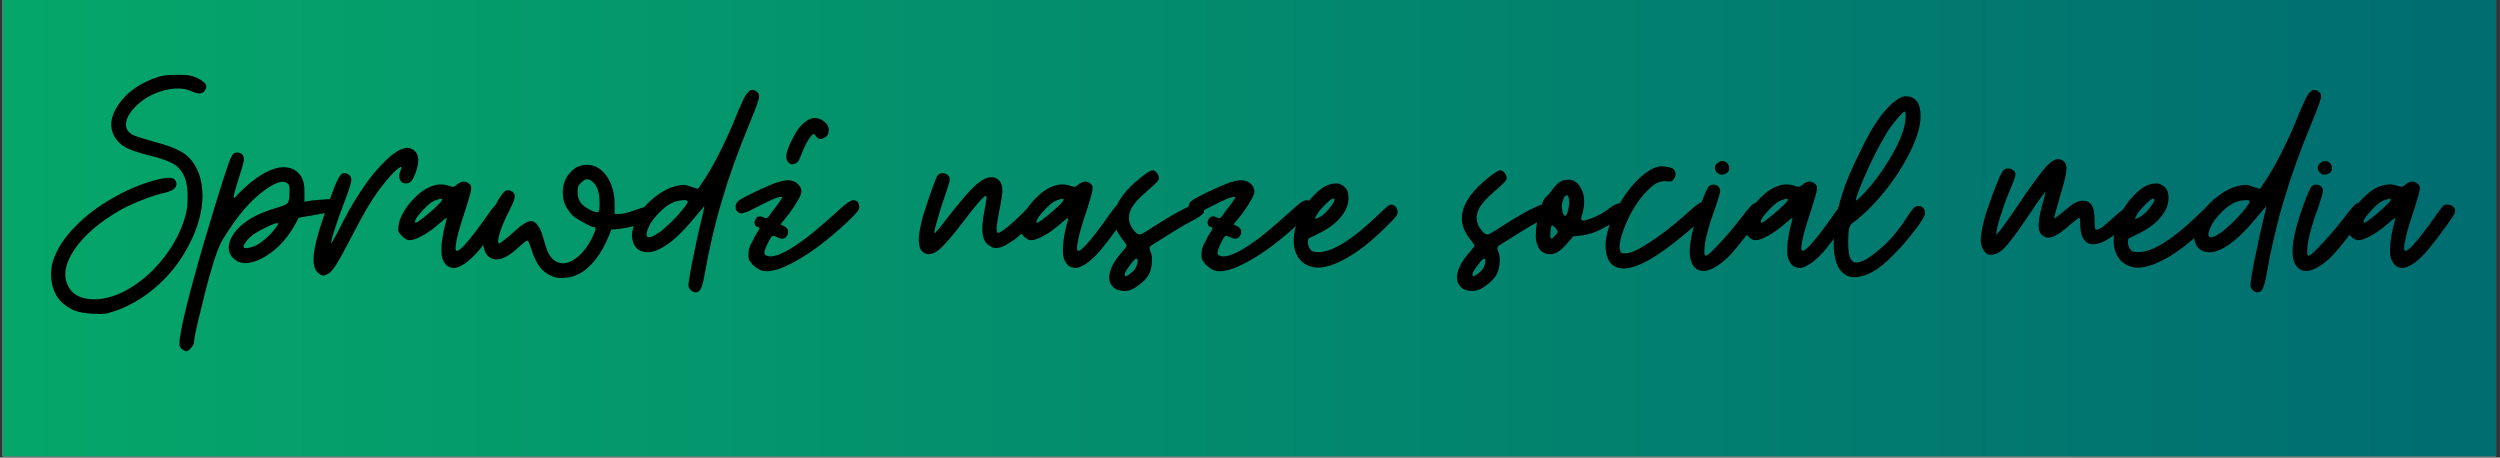 <svg xmlns="http://www.w3.org/2000/svg" xmlns:xlink="http://www.w3.org/1999/xlink" width="1366" viewBox="0 0 1024.5 187.5" height="250" preserveAspectRatio="xMidYMid meet"><rect x="0" y="0" width="1024.5" height="187.5" fill="#333333" stroke="none"/><defs><g></g><clipPath id="7fb7a4111d"><path d="M 1.113 0 L 1022.887 0 L 1022.887 187 L 1.113 187 Z M 1.113 0 " clip-rule="nonzero"></path></clipPath><linearGradient x1="0" gradientTransform="matrix(0.748, 0, 0, 0.748, 1.113, 0)" y1="125" x2="1366" gradientUnits="userSpaceOnUse" y2="125" id="09afb06f8a"><stop stop-opacity="1" stop-color="rgb(1.999%, 65.099%, 41.599%)" offset="0"></stop><stop stop-opacity="1" stop-color="rgb(1.984%, 64.922%, 41.62%)" offset="0.016"></stop><stop stop-opacity="1" stop-color="rgb(1.952%, 64.568%, 41.663%)" offset="0.031"></stop><stop stop-opacity="1" stop-color="rgb(1.921%, 64.212%, 41.704%)" offset="0.047"></stop><stop stop-opacity="1" stop-color="rgb(1.889%, 63.858%, 41.747%)" offset="0.062"></stop><stop stop-opacity="1" stop-color="rgb(1.859%, 63.503%, 41.789%)" offset="0.078"></stop><stop stop-opacity="1" stop-color="rgb(1.826%, 63.148%, 41.83%)" offset="0.094"></stop><stop stop-opacity="1" stop-color="rgb(1.796%, 62.793%, 41.873%)" offset="0.109"></stop><stop stop-opacity="1" stop-color="rgb(1.764%, 62.439%, 41.916%)" offset="0.125"></stop><stop stop-opacity="1" stop-color="rgb(1.733%, 62.083%, 41.957%)" offset="0.141"></stop><stop stop-opacity="1" stop-color="rgb(1.701%, 61.729%, 42%)" offset="0.156"></stop><stop stop-opacity="1" stop-color="rgb(1.671%, 61.375%, 42.043%)" offset="0.172"></stop><stop stop-opacity="1" stop-color="rgb(1.639%, 61.02%, 42.084%)" offset="0.188"></stop><stop stop-opacity="1" stop-color="rgb(1.608%, 60.666%, 42.126%)" offset="0.203"></stop><stop stop-opacity="1" stop-color="rgb(1.578%, 60.31%, 42.169%)" offset="0.219"></stop><stop stop-opacity="1" stop-color="rgb(1.546%, 59.956%, 42.21%)" offset="0.234"></stop><stop stop-opacity="1" stop-color="rgb(1.515%, 59.601%, 42.253%)" offset="0.25"></stop><stop stop-opacity="1" stop-color="rgb(1.483%, 59.247%, 42.294%)" offset="0.266"></stop><stop stop-opacity="1" stop-color="rgb(1.453%, 58.891%, 42.337%)" offset="0.281"></stop><stop stop-opacity="1" stop-color="rgb(1.421%, 58.537%, 42.38%)" offset="0.297"></stop><stop stop-opacity="1" stop-color="rgb(1.39%, 58.182%, 42.421%)" offset="0.312"></stop><stop stop-opacity="1" stop-color="rgb(1.358%, 57.828%, 42.464%)" offset="0.328"></stop><stop stop-opacity="1" stop-color="rgb(1.328%, 57.474%, 42.506%)" offset="0.344"></stop><stop stop-opacity="1" stop-color="rgb(1.295%, 57.118%, 42.548%)" offset="0.359"></stop><stop stop-opacity="1" stop-color="rgb(1.265%, 56.764%, 42.59%)" offset="0.375"></stop><stop stop-opacity="1" stop-color="rgb(1.233%, 56.409%, 42.633%)" offset="0.391"></stop><stop stop-opacity="1" stop-color="rgb(1.202%, 56.055%, 42.674%)" offset="0.406"></stop><stop stop-opacity="1" stop-color="rgb(1.17%, 55.699%, 42.717%)" offset="0.422"></stop><stop stop-opacity="1" stop-color="rgb(1.14%, 55.345%, 42.76%)" offset="0.438"></stop><stop stop-opacity="1" stop-color="rgb(1.108%, 54.99%, 42.801%)" offset="0.453"></stop><stop stop-opacity="1" stop-color="rgb(1.077%, 54.636%, 42.844%)" offset="0.469"></stop><stop stop-opacity="1" stop-color="rgb(1.045%, 54.282%, 42.886%)" offset="0.484"></stop><stop stop-opacity="1" stop-color="rgb(1.015%, 53.926%, 42.928%)" offset="0.5"></stop><stop stop-opacity="1" stop-color="rgb(0.983%, 53.572%, 42.97%)" offset="0.516"></stop><stop stop-opacity="1" stop-color="rgb(0.952%, 53.217%, 43.013%)" offset="0.531"></stop><stop stop-opacity="1" stop-color="rgb(0.92%, 52.863%, 43.054%)" offset="0.547"></stop><stop stop-opacity="1" stop-color="rgb(0.89%, 52.507%, 43.097%)" offset="0.562"></stop><stop stop-opacity="1" stop-color="rgb(0.858%, 52.153%, 43.138%)" offset="0.578"></stop><stop stop-opacity="1" stop-color="rgb(0.827%, 51.797%, 43.181%)" offset="0.594"></stop><stop stop-opacity="1" stop-color="rgb(0.797%, 51.443%, 43.224%)" offset="0.609"></stop><stop stop-opacity="1" stop-color="rgb(0.764%, 51.089%, 43.265%)" offset="0.625"></stop><stop stop-opacity="1" stop-color="rgb(0.734%, 50.734%, 43.307%)" offset="0.641"></stop><stop stop-opacity="1" stop-color="rgb(0.702%, 50.38%, 43.35%)" offset="0.656"></stop><stop stop-opacity="1" stop-color="rgb(0.671%, 50.024%, 43.391%)" offset="0.672"></stop><stop stop-opacity="1" stop-color="rgb(0.639%, 49.67%, 43.434%)" offset="0.688"></stop><stop stop-opacity="1" stop-color="rgb(0.609%, 49.315%, 43.477%)" offset="0.703"></stop><stop stop-opacity="1" stop-color="rgb(0.577%, 48.961%, 43.518%)" offset="0.719"></stop><stop stop-opacity="1" stop-color="rgb(0.546%, 48.605%, 43.561%)" offset="0.734"></stop><stop stop-opacity="1" stop-color="rgb(0.514%, 48.251%, 43.604%)" offset="0.75"></stop><stop stop-opacity="1" stop-color="rgb(0.484%, 47.896%, 43.645%)" offset="0.766"></stop><stop stop-opacity="1" stop-color="rgb(0.452%, 47.542%, 43.687%)" offset="0.781"></stop><stop stop-opacity="1" stop-color="rgb(0.421%, 47.188%, 43.73%)" offset="0.797"></stop><stop stop-opacity="1" stop-color="rgb(0.389%, 46.832%, 43.771%)" offset="0.812"></stop><stop stop-opacity="1" stop-color="rgb(0.359%, 46.478%, 43.814%)" offset="0.828"></stop><stop stop-opacity="1" stop-color="rgb(0.327%, 46.123%, 43.855%)" offset="0.844"></stop><stop stop-opacity="1" stop-color="rgb(0.296%, 45.769%, 43.898%)" offset="0.859"></stop><stop stop-opacity="1" stop-color="rgb(0.264%, 45.413%, 43.941%)" offset="0.875"></stop><stop stop-opacity="1" stop-color="rgb(0.233%, 45.059%, 43.982%)" offset="0.891"></stop><stop stop-opacity="1" stop-color="rgb(0.201%, 44.704%, 44.025%)" offset="0.906"></stop><stop stop-opacity="1" stop-color="rgb(0.171%, 44.35%, 44.067%)" offset="0.922"></stop><stop stop-opacity="1" stop-color="rgb(0.139%, 43.996%, 44.109%)" offset="0.938"></stop><stop stop-opacity="1" stop-color="rgb(0.108%, 43.64%, 44.151%)" offset="0.953"></stop><stop stop-opacity="1" stop-color="rgb(0.076%, 43.286%, 44.194%)" offset="0.969"></stop><stop stop-opacity="1" stop-color="rgb(0.046%, 42.931%, 44.235%)" offset="0.984"></stop><stop stop-opacity="1" stop-color="rgb(0.015%, 42.577%, 44.278%)" offset="1"></stop></linearGradient></defs><g clip-path="url(#7fb7a4111d)"><path fill="#ffffff" d="M 1.113 0 L 1022.887 0 L 1022.887 187 L 1.113 187 Z M 1.113 0 " fill-opacity="1" fill-rule="nonzero"></path><path fill="url(#09afb06f8a)" d="M 1.113 0 L 1.113 187 L 1022.887 187 L 1022.887 0 Z M 1.113 0 " fill-rule="nonzero"></path></g><g fill="#000000" fill-opacity="1"><g transform="translate(23.267, 120.479)"><g><path d="M 50.922 -89.797 C 52.711 -89.797 53.984 -89.688 54.734 -89.469 C 55.555 -89.32 56.531 -88.984 57.656 -88.453 C 59.301 -87.629 60.391 -86.844 60.922 -86.094 C 61.141 -85.719 61.25 -85.344 61.25 -84.969 C 61.25 -84.445 61.062 -83.922 60.688 -83.391 C 60.238 -82.648 59.531 -82.238 58.562 -82.156 C 57.656 -82.156 56.457 -82.492 54.969 -83.172 C 52.113 -84.441 48.551 -84.555 44.281 -83.516 C 39.938 -82.391 36.227 -80.441 33.156 -77.672 C 30.383 -75.117 28.812 -72.68 28.438 -70.359 C 28.062 -68.035 29.035 -66.273 31.359 -65.078 C 31.879 -64.848 32.969 -64.473 34.625 -63.953 C 36.27 -63.43 38.031 -62.906 39.906 -62.375 C 44.625 -61.176 48.18 -59.906 50.578 -58.562 C 53.047 -57.207 54.992 -55.367 56.422 -53.047 C 57.922 -50.648 58.895 -47.953 59.344 -44.953 C 59.863 -41.879 59.863 -38.695 59.344 -35.406 C 58.445 -29.258 56.051 -22.961 52.156 -16.516 C 48.332 -10.148 43.348 -4.68 37.203 -0.109 C 35.109 1.461 32.75 2.922 30.125 4.266 C 27.426 5.691 25.102 6.664 23.156 7.188 C 22.551 7.344 21.801 7.57 20.906 7.875 C 20.008 8.094 19 8.203 17.875 8.203 L 17.641 8.203 C 17.047 8.129 16.113 8.094 14.844 8.094 C 11.914 7.945 9.551 7.57 7.75 6.969 C 5.883 6.289 4.086 5.203 2.359 3.703 C 0.266 1.836 -1.156 -0.707 -1.906 -3.938 C -2.207 -5.352 -2.359 -6.738 -2.359 -8.094 C -2.359 -10.039 -2.062 -11.953 -1.469 -13.828 C -0.719 -16.148 0.441 -18.508 2.016 -20.906 C 3.598 -23.301 5.551 -25.66 7.875 -27.984 C 12.062 -32.254 17.156 -36.078 23.156 -39.453 C 29.145 -42.898 35.289 -45.41 41.594 -46.984 C 44.207 -47.578 46.004 -47.766 46.984 -47.547 C 48.035 -47.391 48.707 -46.754 49 -45.641 C 49.227 -44.66 48.895 -43.797 48 -43.047 C 47.02 -42.297 45.441 -41.695 43.266 -41.25 C 40.797 -40.645 37.875 -39.672 34.5 -38.328 C 31.133 -36.973 28.25 -35.625 25.844 -34.281 C 17.531 -29.488 11.352 -24.172 7.312 -18.328 C 3.332 -12.398 2.469 -7.336 4.719 -3.141 C 6.363 0.078 9.473 1.836 14.047 2.141 C 18.617 2.43 23.453 1.191 28.547 -1.578 C 34.172 -4.648 39.227 -9.031 43.719 -14.719 C 48.219 -20.488 51.254 -26.41 52.828 -32.484 C 53.348 -34.504 53.609 -36.938 53.609 -39.781 C 53.609 -42.633 53.348 -44.922 52.828 -46.641 C 51.93 -49.336 50.508 -51.398 48.562 -52.828 C 46.613 -54.172 43.203 -55.441 38.328 -56.641 C 33.535 -57.848 30.125 -59.008 28.094 -60.125 C 26.07 -61.25 24.535 -62.785 23.484 -64.734 C 21.461 -68.629 22.066 -72.941 25.297 -77.672 C 28.516 -82.316 33.234 -85.836 39.453 -88.234 C 41.254 -88.91 42.676 -89.32 43.719 -89.469 C 44.844 -89.688 46.641 -89.797 49.109 -89.797 Z M 50.922 -89.797 "></path></g></g></g><g fill="#000000" fill-opacity="1"><g transform="translate(87.779, 120.479)"><g><path d="M 11.469 -57.203 C 12.062 -56.609 12.285 -55.711 12.141 -54.516 C 11.91 -53.316 11.195 -50.879 10 -47.203 C 8.656 -43.004 7.984 -40.531 7.984 -39.781 C 7.91 -39.039 8.43 -39.344 9.547 -40.688 C 10.898 -42.188 12.848 -43.984 15.391 -46.078 C 18.016 -48.098 20.191 -49.484 21.922 -50.234 C 25.066 -51.734 27.836 -52.258 30.234 -51.812 C 32.703 -51.363 34.578 -50.016 35.859 -47.766 C 36.305 -46.867 36.602 -46.008 36.75 -45.188 C 36.906 -44.438 36.984 -43.273 36.984 -41.703 L 36.984 -37.766 L 38.672 -38.109 L 41.031 -38.438 L 44.172 -38.672 C 45.742 -38.816 47.02 -38.891 48 -38.891 C 49.039 -38.816 49.711 -38.594 50.016 -38.219 C 50.316 -37.77 50.469 -37.207 50.469 -36.531 L 50.469 -35.859 C 50.312 -34.953 49.898 -34.352 49.234 -34.062 C 48.555 -33.758 47.539 -33.492 46.188 -33.266 C 44.844 -33.047 43.16 -32.75 41.141 -32.375 C 39.711 -32.145 37.539 -31.77 34.625 -31.25 C 34.25 -30.57 33.688 -29.52 32.938 -28.094 C 31.738 -26 30.391 -24.051 28.891 -22.25 C 27.391 -20.457 25.816 -18.922 24.172 -17.641 C 21.098 -15.172 18.062 -13.598 15.062 -12.922 C 11.988 -12.242 9.551 -12.844 7.75 -14.719 C 5.801 -16.664 5.426 -19.141 6.625 -22.141 C 7.832 -25.141 10.305 -27.875 14.047 -30.344 C 15.617 -31.395 17.414 -32.332 19.438 -33.156 C 21.539 -34.051 23.906 -34.875 26.531 -35.625 C 28.551 -36.227 29.785 -36.828 30.234 -37.422 C 30.609 -38.023 30.832 -39.523 30.906 -41.922 C 30.906 -43.117 30.832 -43.941 30.688 -44.391 C 30.613 -44.766 30.312 -45.141 29.781 -45.516 C 27.988 -46.711 24.879 -45.664 20.453 -42.375 C 16.109 -39.156 12.023 -34.848 8.203 -29.453 C 6.109 -26.453 4.5 -24.016 3.375 -22.141 C 2.32 -20.191 1.348 -17.867 0.453 -15.172 C 0.004 -13.973 -0.406 -12.66 -0.781 -11.234 C -1.238 -9.816 -1.727 -8.172 -2.25 -6.297 C -2.77 -4.348 -3.297 -2.32 -3.828 -0.219 C -4.348 1.801 -4.832 3.785 -5.281 5.734 C -6.176 9.254 -6.926 12.363 -7.531 15.062 C -8.051 17.758 -8.312 19.406 -8.312 20 C -8.312 20.602 -8.723 21.316 -9.547 22.141 C -10.297 23.035 -10.938 23.484 -11.469 23.484 C -11.688 23.484 -11.945 23.375 -12.25 23.156 C -12.625 23 -12.961 22.812 -13.266 22.594 C -13.941 22.07 -14.281 21.285 -14.281 20.234 L -14.281 20.125 C -14.281 19.145 -14.016 17.27 -13.484 14.5 C -12.359 8.801 -10.598 1.645 -8.203 -6.969 C -5.879 -15.508 -2.922 -25.625 0.672 -37.312 C 3.223 -45.551 4.945 -50.91 5.844 -53.391 C 6.738 -55.859 7.488 -57.281 8.094 -57.656 C 8.238 -57.727 8.426 -57.805 8.656 -57.891 C 8.875 -57.961 9.098 -58 9.328 -58 C 9.703 -58 10.113 -57.922 10.562 -57.766 C 10.938 -57.691 11.238 -57.504 11.469 -57.203 Z M 15.062 -23.609 C 14.082 -22.773 13.297 -21.875 12.703 -20.906 C 12.023 -19.926 11.836 -19.328 12.141 -19.109 C 12.441 -18.734 13.078 -18.656 14.047 -18.875 C 14.941 -19.031 16.031 -19.406 17.312 -20 C 18.582 -20.676 20.004 -21.727 21.578 -23.156 C 23.148 -24.582 24.426 -26.004 25.406 -27.422 C 25.926 -28.172 26.223 -28.625 26.297 -28.781 C 26.297 -28.926 26.07 -29 25.625 -29 C 24.945 -29 23.258 -28.32 20.562 -26.969 C 17.863 -25.625 16.031 -24.504 15.062 -23.609 Z M 15.062 -23.609 "></path></g></g></g><g fill="#000000" fill-opacity="1"><g transform="translate(133.859, 120.479)"><g><path d="M -3.375 -8.547 C -4.719 -9.586 -5.391 -11.5 -5.391 -14.281 C -5.391 -15.477 -5.242 -16.863 -4.953 -18.438 C -4.047 -23.531 -1.535 -31.473 2.578 -42.266 C 3.859 -45.629 4.875 -47.766 5.625 -48.672 C 6.375 -49.566 7.27 -49.789 8.312 -49.344 C 9.594 -48.738 10.191 -47.836 10.109 -46.641 C 10.035 -45.516 9.141 -42.672 7.422 -38.109 C 5.773 -33.836 4.391 -29.938 3.266 -26.406 C 2.141 -22.883 1.688 -21.051 1.906 -20.906 C 1.977 -20.832 2.281 -21.281 2.812 -22.25 C 3.332 -23.227 3.969 -24.391 4.719 -25.734 C 7.645 -31.734 10.566 -36.941 13.484 -41.359 C 16.336 -45.785 19.113 -49.422 21.812 -52.266 C 24.656 -55.336 27.125 -57.473 29.219 -58.672 C 30.645 -59.422 31.883 -59.832 32.938 -59.906 C 33.531 -59.906 34.094 -59.789 34.625 -59.562 C 36.195 -58.895 37.129 -57.734 37.422 -56.078 C 37.504 -55.711 37.547 -55.301 37.547 -54.844 C 37.547 -53.426 37.207 -51.781 36.531 -49.906 C 35.852 -48.102 35.254 -46.906 34.734 -46.312 C 34.129 -45.633 33.414 -45.297 32.594 -45.297 C 31.32 -45.297 30.461 -45.82 30.016 -46.875 C 29.555 -47.844 29.629 -49.039 30.234 -50.469 C 31.055 -52.258 30.719 -52.555 29.219 -51.359 C 27.719 -50.234 25.734 -48.098 23.266 -44.953 C 21.316 -42.555 19.332 -39.711 17.312 -36.422 C 15.289 -33.047 12.969 -28.812 10.344 -23.719 C 7.719 -18.625 5.691 -14.914 4.266 -12.594 C 2.848 -10.27 1.648 -8.844 0.672 -8.312 C -0.148 -7.789 -0.82 -7.531 -1.344 -7.531 L -1.469 -7.531 C -1.988 -7.602 -2.625 -7.941 -3.375 -8.547 Z M -3.375 -8.547 "></path></g></g></g><g fill="#000000" fill-opacity="1"><g transform="translate(166.115, 120.479)"><g><path d="M 25.516 -45.641 C 26.641 -45.035 27.125 -44.172 26.969 -43.047 C 26.895 -41.992 26.188 -39.375 24.844 -35.188 C 23.562 -31.438 22.508 -28.062 21.688 -25.062 C 20.938 -21.988 20.562 -19.852 20.562 -18.656 C 20.562 -17.008 21.766 -17.457 24.172 -20 C 26.566 -22.551 30.008 -27.051 34.5 -33.5 C 35.625 -35.07 36.375 -36.004 36.75 -36.297 C 37.125 -36.598 37.766 -36.711 38.672 -36.641 C 39.566 -36.566 40.312 -36.191 40.906 -35.516 C 41.281 -35.066 41.469 -34.582 41.469 -34.062 C 41.469 -33.832 41.43 -33.602 41.359 -33.375 C 41.285 -33 40.613 -31.879 39.344 -30.016 C 38.062 -28.141 36.633 -26.191 35.062 -24.172 C 34.02 -22.742 33.008 -21.43 32.031 -20.234 C 31.062 -18.961 30.238 -17.953 29.562 -17.203 C 26.863 -14.203 24.461 -12.254 22.359 -11.359 C 21.461 -10.898 20.641 -10.672 19.891 -10.672 C 18.848 -10.672 17.875 -11.008 16.969 -11.688 C 16.664 -11.988 16.328 -12.398 15.953 -12.922 C 15.578 -13.523 15.316 -14.051 15.172 -14.5 C 14.797 -15.625 14.688 -17.457 14.844 -20 C 15.062 -22.477 15.473 -24.953 16.078 -27.422 C 16.367 -28.398 16.594 -29.266 16.75 -30.016 C 16.895 -30.766 16.969 -31.176 16.969 -31.25 C 16.895 -31.25 16.555 -31.023 15.953 -30.578 C 15.359 -30.117 14.688 -29.555 13.938 -28.891 C 11.383 -26.641 9.023 -24.953 6.859 -23.828 C 4.754 -22.629 2.992 -22.031 1.578 -22.031 C 1.203 -22.031 0.75 -22.18 0.219 -22.484 C -0.301 -22.773 -0.82 -23.188 -1.344 -23.719 C -2.164 -24.539 -2.656 -25.176 -2.812 -25.625 C -2.883 -25.852 -2.922 -26.156 -2.922 -26.531 C -2.922 -26.906 -2.883 -27.391 -2.812 -27.984 C -2.656 -29.629 -1.977 -31.469 -0.781 -33.5 C 0.344 -35.52 1.766 -37.391 3.484 -39.109 C 5.953 -41.66 8.391 -43.348 10.797 -44.172 C 13.117 -45.066 15.398 -45.141 17.641 -44.391 C 18.691 -44.016 19.367 -43.867 19.672 -43.953 C 19.973 -43.953 20.457 -44.25 21.125 -44.844 C 21.656 -45.289 22.145 -45.594 22.594 -45.75 C 23.039 -45.969 23.453 -46.078 23.828 -46.078 C 24.129 -46.078 24.43 -46.039 24.734 -45.969 C 24.953 -45.895 25.211 -45.785 25.516 -45.641 Z M 13.828 -38.891 C 12.703 -38.586 11.691 -38.176 10.797 -37.656 C 9.961 -37.051 8.945 -36.148 7.75 -34.953 C 6.477 -33.609 5.504 -32.484 4.828 -31.578 C 4.234 -30.68 3.938 -29.973 3.938 -29.453 C 3.938 -29.004 4.535 -29.191 5.734 -30.016 C 6.93 -30.836 8.727 -32.297 11.125 -34.391 C 13 -36.035 14.195 -37.234 14.719 -37.984 C 15.25 -38.734 15.176 -39.07 14.5 -39 L 14.156 -39 C 14.082 -39 13.973 -38.961 13.828 -38.891 Z M 13.828 -38.891 "></path></g></g></g><g fill="#000000" fill-opacity="1"><g transform="translate(202.192, 120.479)"><g><path d="M 49.672 -36.75 L 49.672 -32.812 L 51.812 -32.812 C 52.332 -32.812 53.234 -32.961 54.516 -33.266 C 55.711 -33.566 56.875 -33.941 58 -34.391 C 61.07 -35.441 63.055 -36.004 63.953 -36.078 C 64.93 -36.223 65.68 -35.883 66.203 -35.062 C 66.422 -34.688 66.57 -34.273 66.656 -33.828 C 66.727 -33.609 66.766 -33.422 66.766 -33.266 C 66.766 -33.047 66.727 -32.82 66.656 -32.594 C 66.426 -31.469 64.703 -30.305 61.484 -29.109 C 58.336 -27.91 54.961 -27.086 51.359 -26.641 C 50.691 -26.566 49.68 -26.488 48.328 -26.406 C 48.109 -25.738 47.734 -24.805 47.203 -23.609 C 45.785 -20.004 43.953 -16.781 41.703 -13.938 C 39.379 -11.094 37.055 -9.145 34.734 -8.094 C 33.16 -7.27 31.438 -6.781 29.562 -6.625 C 29.039 -6.551 28.516 -6.516 27.984 -6.516 C 26.859 -6.516 25.812 -6.664 24.844 -6.969 C 22.594 -7.719 20.719 -8.992 19.219 -10.797 C 17.789 -12.586 16.555 -15.133 15.516 -18.438 C 14.766 -20.758 14.238 -21.922 13.938 -21.922 C 13.562 -21.922 12.176 -20.832 9.781 -18.656 C 8.051 -17.082 6.516 -15.957 5.172 -15.281 C 3.742 -14.531 2.43 -14.156 1.234 -14.156 C 0.035 -14.156 -1.008 -14.531 -1.906 -15.281 C -2.812 -16.031 -3.453 -17.117 -3.828 -18.547 C -4.047 -19.223 -4.156 -20.008 -4.156 -20.906 C -4.156 -22.477 -3.816 -24.391 -3.141 -26.641 C -2.172 -30.086 -0.523 -33.945 1.797 -38.219 C 2.922 -40.164 3.859 -41.438 4.609 -42.031 C 5.359 -42.633 6.219 -42.711 7.188 -42.266 C 8.312 -41.734 8.836 -40.945 8.766 -39.906 C 8.691 -38.926 8.055 -37.238 6.859 -34.844 C 4.984 -31.25 3.598 -28.066 2.703 -25.297 C 1.797 -22.441 1.68 -20.906 2.359 -20.688 C 2.504 -20.688 3.066 -21.062 4.047 -21.812 C 5.016 -22.551 6.102 -23.445 7.312 -24.5 C 9.332 -26.375 11.016 -27.758 12.359 -28.656 C 13.641 -29.477 14.691 -29.891 15.516 -29.891 C 16.41 -29.891 17.27 -29.332 18.094 -28.219 C 18.988 -27.094 19.703 -25.555 20.234 -23.609 C 21.129 -20.453 21.836 -18.273 22.359 -17.078 C 22.961 -15.879 23.676 -14.906 24.5 -14.156 C 26.75 -12.207 29.375 -12.062 32.375 -13.719 C 35.363 -15.363 37.984 -18.32 40.234 -22.594 C 41.141 -24.395 41.664 -25.664 41.812 -26.406 C 41.957 -27.082 41.734 -27.422 41.141 -27.422 C 40.461 -27.422 38.961 -28.098 36.641 -29.453 C 34.316 -30.723 32.781 -31.77 32.031 -32.594 C 30.758 -34.094 29.82 -35.555 29.219 -36.984 C 28.695 -38.328 28.438 -39.898 28.438 -41.703 C 28.438 -44.773 29.41 -47.43 31.359 -49.672 C 33.234 -51.848 35.555 -52.938 38.328 -52.938 C 41.547 -52.938 44.242 -51.398 46.422 -48.328 C 48.586 -45.18 49.672 -41.32 49.672 -36.75 Z M 35.969 -45.641 C 35.363 -45.035 34.953 -44.508 34.734 -44.062 C 34.578 -43.531 34.5 -42.781 34.5 -41.812 C 34.5 -40.164 34.875 -38.781 35.625 -37.656 C 36.375 -36.531 37.613 -35.52 39.344 -34.625 C 41.289 -33.645 42.488 -33.305 42.938 -33.609 C 43.383 -33.828 43.57 -35.141 43.5 -37.547 C 43.5 -39.641 43.234 -41.438 42.703 -42.938 C 42.109 -44.438 41.285 -45.562 40.234 -46.312 C 39.93 -46.531 39.633 -46.719 39.344 -46.875 C 38.969 -46.945 38.629 -46.984 38.328 -46.984 C 37.953 -46.984 37.578 -46.867 37.203 -46.641 C 36.828 -46.422 36.414 -46.086 35.969 -45.641 Z M 35.969 -45.641 "></path></g></g></g><g fill="#000000" fill-opacity="1"><g transform="translate(264.344, 120.479)"><g><path d="M 44.734 -83.516 C 45.109 -83.43 45.484 -83.207 45.859 -82.844 C 46.234 -82.539 46.492 -82.203 46.641 -81.828 C 46.711 -81.672 46.75 -81.406 46.75 -81.031 C 46.75 -80.508 46.602 -79.836 46.312 -79.016 C 45.938 -77.66 44.773 -74.625 42.828 -69.906 C 38.098 -58.52 34.312 -47.957 31.469 -38.219 C 28.551 -28.477 26.156 -18.176 24.281 -7.312 C 23.832 -4.832 23.344 -3.109 22.812 -2.141 C 22.363 -1.16 21.656 -0.672 20.688 -0.672 C 20.383 -0.672 20.047 -0.75 19.672 -0.906 C 19.297 -1.125 18.957 -1.383 18.656 -1.688 C 18.438 -1.906 18.211 -2.203 17.984 -2.578 C 17.836 -2.953 17.766 -3.289 17.766 -3.594 C 17.766 -3.895 17.836 -4.531 17.984 -5.5 C 18.129 -6.477 18.316 -7.641 18.547 -8.984 C 18.992 -11.535 19.594 -14.535 20.344 -17.984 C 21.02 -21.359 21.691 -24.469 22.359 -27.312 C 22.961 -29.707 23.453 -31.77 23.828 -33.5 C 24.203 -35.145 24.352 -35.969 24.281 -35.969 L 22.922 -34.391 C 22.023 -33.336 20.977 -32.102 19.781 -30.688 C 15.508 -25.508 11.578 -21.801 7.984 -19.562 C 4.461 -17.312 1.426 -16.598 -1.125 -17.422 C -3.445 -18.172 -4.797 -19.859 -5.172 -22.484 C -5.316 -23.004 -5.391 -23.523 -5.391 -24.047 C -5.316 -26.223 -4.609 -28.586 -3.266 -31.141 C -1.691 -34.285 0.707 -37.129 3.938 -39.672 C 7.156 -42.223 10.301 -43.797 13.375 -44.391 C 14.5 -44.617 15.398 -44.734 16.078 -44.734 C 16.742 -44.66 17.676 -44.398 18.875 -43.953 C 19.477 -43.797 20.414 -43.492 21.688 -43.047 L 23.047 -45.078 C 25.516 -48.598 28.023 -52.906 30.578 -58 C 33.191 -63.164 35.516 -68.332 37.547 -73.5 C 38.211 -75.156 38.922 -76.77 39.672 -78.344 C 40.348 -79.914 40.875 -80.961 41.25 -81.484 C 41.77 -82.234 42.254 -82.797 42.703 -83.172 C 43.004 -83.473 43.457 -83.625 44.062 -83.625 C 44.281 -83.625 44.504 -83.586 44.734 -83.516 Z M 10.797 -37.203 C 9.141 -36.379 7.453 -35.066 5.734 -33.266 C 3.93 -31.473 2.617 -29.75 1.797 -28.094 C 0.598 -25.625 0.301 -24.086 0.906 -23.484 C 1.5 -22.891 2.922 -23.344 5.172 -24.844 C 5.992 -25.289 6.969 -26.039 8.094 -27.094 C 9.219 -28.062 10.344 -29.109 11.469 -30.234 C 13.188 -31.953 14.645 -33.602 15.844 -35.188 C 17.125 -36.758 17.648 -37.691 17.422 -37.984 C 17.348 -38.211 17.16 -38.363 16.859 -38.438 C 16.555 -38.508 16.18 -38.508 15.734 -38.438 C 15.055 -38.438 14.234 -38.328 13.266 -38.109 C 12.359 -37.879 11.535 -37.578 10.797 -37.203 Z M 10.797 -37.203 "></path></g></g></g><g fill="#000000" fill-opacity="1"><g transform="translate(303.456, 120.479)"><g><path d="M 8.438 -9.672 C 7.906 -9.891 7.301 -10.223 6.625 -10.672 C 6.031 -11.129 5.508 -11.539 5.062 -11.906 C 4.457 -12.656 3.969 -13.297 3.594 -13.828 C 3.289 -14.348 3.18 -15.359 3.266 -16.859 C 3.336 -17.984 3.598 -19.031 4.047 -20 C 4.492 -20.906 4.977 -21.844 5.5 -22.812 C 5.727 -23.414 6.145 -24.164 6.75 -25.062 C 7.344 -25.883 7.676 -26.445 7.75 -26.75 C 7.832 -27.051 7.645 -27.273 7.188 -27.422 C 6.664 -27.492 6.289 -27.719 6.062 -28.094 C 5.988 -28.25 5.879 -28.551 5.734 -29 C 5.66 -29.375 5.77 -29.859 6.062 -30.453 C 6.438 -31.203 6.852 -31.617 7.312 -31.703 C 7.688 -31.773 7.984 -31.812 8.203 -31.812 C 8.578 -31.812 9.023 -31.66 9.547 -31.359 C 10.148 -31.055 10.566 -30.984 10.797 -31.141 C 11.172 -31.285 11.617 -31.77 12.141 -32.594 C 12.66 -33.414 13.41 -34.426 14.391 -35.625 C 15.285 -36.75 15.992 -37.723 16.516 -38.547 C 17.047 -39.367 17.234 -39.781 17.078 -39.781 C 16.629 -39.938 15.582 -39.711 13.938 -39.109 C 12.363 -38.441 10.191 -37.395 7.422 -35.969 C 5.848 -35.145 4.422 -34.43 3.141 -33.828 C 1.797 -33.305 0.973 -33.047 0.672 -33.047 C -0.598 -33.047 -1.457 -33.609 -1.906 -34.734 C -1.977 -35.109 -2.016 -35.484 -2.016 -35.859 C -2.016 -36.609 -1.719 -37.281 -1.125 -37.875 C -0.676 -38.406 0.598 -39.191 2.703 -40.234 C 4.723 -41.285 6.816 -42.297 8.984 -43.266 C 10.484 -43.941 11.875 -44.547 13.156 -45.078 C 14.5 -45.598 15.508 -45.93 16.188 -46.078 C 17.613 -46.453 18.66 -46.641 19.328 -46.641 L 19.438 -46.641 C 20.113 -46.641 20.789 -46.531 21.469 -46.312 C 22.438 -46.008 23.258 -45.445 23.938 -44.625 C 24.613 -43.801 24.953 -42.938 24.953 -42.031 C 24.953 -41.207 24.504 -40.047 23.609 -38.547 C 22.773 -37.047 21.613 -35.25 20.125 -33.156 C 19.289 -32.102 18.051 -30.566 16.406 -28.547 C 16.781 -28.328 17.344 -28.031 18.094 -27.656 C 18.77 -27.281 19.219 -26.789 19.438 -26.188 C 19.594 -25.508 19.555 -24.91 19.328 -24.391 C 18.953 -23.566 18.469 -23.039 17.875 -22.812 C 17.27 -22.594 16.555 -22.629 15.734 -22.922 C 15.359 -23.078 14.875 -23.305 14.281 -23.609 C 13.676 -23.828 13.301 -23.898 13.156 -23.828 C 12.852 -23.68 12.551 -23.344 12.25 -22.812 C 11.945 -22.289 11.57 -21.582 11.125 -20.688 C 10.156 -18.738 9.707 -17.391 9.781 -16.641 C 9.926 -15.961 10.676 -15.547 12.031 -15.391 C 13 -15.391 14.16 -15.617 15.516 -16.078 C 16.859 -16.598 18.316 -17.305 19.891 -18.203 C 22.816 -19.93 26.039 -22.219 29.562 -25.062 C 33.008 -27.906 36.379 -30.828 39.672 -33.828 C 42.223 -36.223 44.023 -37.648 45.078 -38.109 C 46.117 -38.629 47.051 -38.551 47.875 -37.875 C 48.102 -37.727 48.289 -37.43 48.438 -36.984 C 48.594 -36.523 48.672 -36.109 48.672 -35.734 C 48.672 -35.066 48.367 -34.359 47.766 -33.609 C 47.242 -32.93 45.973 -31.617 43.953 -29.672 C 39.973 -25.922 35.738 -22.363 31.25 -19 C 26.676 -15.695 22.477 -13.188 18.656 -11.469 C 16.562 -10.488 14.648 -9.848 12.922 -9.547 C 12.172 -9.398 11.461 -9.328 10.797 -9.328 C 9.961 -9.328 9.176 -9.441 8.438 -9.672 Z M 20.797 -53.156 C 19.441 -53.758 18.766 -54.773 18.766 -56.203 L 18.766 -56.766 C 18.922 -58.484 19.938 -61.102 21.812 -64.625 C 23.383 -67.625 25.18 -69.758 27.203 -71.031 C 28.328 -71.781 29.453 -72.156 30.578 -72.156 C 31.398 -72.082 32.223 -71.859 33.047 -71.484 C 34.016 -70.961 34.727 -70.398 35.188 -69.797 C 35.707 -69.273 36.039 -68.523 36.188 -67.547 L 36.188 -67.219 C 36.188 -65.719 35.586 -64.664 34.391 -64.062 C 33.191 -63.312 32.18 -63.348 31.359 -64.172 C 31.129 -64.398 30.867 -64.703 30.578 -65.078 C 30.273 -65.453 30.008 -65.602 29.781 -65.531 C 29.258 -65.227 28.508 -64.289 27.531 -62.719 C 26.633 -61.219 25.812 -59.457 25.062 -57.438 C 24.539 -56.082 24.129 -55.145 23.828 -54.625 C 23.453 -54.102 23.039 -53.727 22.594 -53.5 C 22.219 -53.352 21.879 -53.238 21.578 -53.156 Z M 20.797 -53.156 "></path></g></g></g><g fill="#000000" fill-opacity="1"><g transform="translate(348.187, 120.479)"><g></g></g></g><g fill="#000000" fill-opacity="1"><g transform="translate(379.207, 120.479)"><g><path d="M -0.453 -16.75 C -1.648 -17.426 -2.359 -18.66 -2.578 -20.453 C -2.66 -20.984 -2.703 -21.547 -2.703 -22.141 C -2.703 -23.641 -2.473 -25.438 -2.016 -27.531 C -1.797 -28.656 -1.461 -30.082 -1.016 -31.812 C -0.484 -33.457 0.078 -35.219 0.672 -37.094 C 1.566 -39.789 2.469 -42.336 3.375 -44.734 C 4.195 -47.055 4.758 -48.367 5.062 -48.672 C 5.656 -49.266 6.328 -49.562 7.078 -49.562 C 7.453 -49.562 7.828 -49.488 8.203 -49.344 C 9.398 -48.895 10 -48.031 10 -46.75 C 10 -46.531 9.812 -45.785 9.438 -44.516 C 9.062 -43.234 8.613 -41.883 8.094 -40.469 C 6.895 -37.094 5.848 -33.754 4.953 -30.453 C 3.973 -27.234 3.555 -25.398 3.703 -24.953 C 3.785 -24.805 4.203 -25.18 4.953 -26.078 C 5.773 -26.973 6.707 -28.133 7.75 -29.562 C 12.551 -35.781 16.258 -40.238 18.875 -42.938 C 21.426 -45.562 23.641 -47.133 25.516 -47.656 C 27.234 -48.102 28.691 -47.844 29.891 -46.875 C 31.016 -45.895 31.578 -44.395 31.578 -42.375 C 31.578 -41.926 31.469 -40.914 31.25 -39.344 C 31.02 -37.77 30.719 -36.117 30.344 -34.391 C 29.664 -30.941 29.289 -28.508 29.219 -27.094 C 29.145 -25.738 29.332 -25.062 29.781 -25.062 C 30.457 -25.062 31.922 -26 34.172 -27.875 C 36.422 -29.82 38.477 -31.734 40.344 -33.609 C 40.801 -34.129 41.219 -34.539 41.594 -34.844 L 42.594 -35.859 C 44.02 -36.898 45.145 -36.711 45.969 -35.297 C 46.414 -34.617 46.641 -33.941 46.641 -33.266 C 46.641 -32.672 46.453 -32.109 46.078 -31.578 C 41.805 -26.785 38.438 -23.566 35.969 -21.922 C 33.488 -20.266 31.766 -19.328 30.797 -19.109 C 29.672 -18.879 28.848 -18.801 28.328 -18.875 C 27.879 -18.875 27.316 -19.102 26.641 -19.562 C 24.836 -20.531 23.785 -22.141 23.484 -24.391 C 23.109 -26.641 23.375 -30.008 24.281 -34.5 C 24.582 -36 24.805 -37.312 24.953 -38.438 C 25.098 -39.488 25.098 -40.086 24.953 -40.234 C 24.723 -40.461 23.75 -39.641 22.031 -37.766 C 20.301 -35.816 18.086 -33.047 15.391 -29.453 C 10.973 -23.609 7.641 -19.785 5.391 -17.984 C 3.973 -16.859 2.664 -16.297 1.469 -16.297 C 0.789 -16.297 0.148 -16.445 -0.453 -16.75 Z M -0.453 -16.75 "></path></g></g></g><g fill="#000000" fill-opacity="1"><g transform="translate(420.791, 120.479)"><g><path d="M 25.516 -45.641 C 26.641 -45.035 27.125 -44.172 26.969 -43.047 C 26.895 -41.992 26.188 -39.375 24.844 -35.188 C 23.562 -31.438 22.508 -28.062 21.688 -25.062 C 20.938 -21.988 20.562 -19.852 20.562 -18.656 C 20.562 -17.008 21.766 -17.457 24.172 -20 C 26.566 -22.551 30.008 -27.051 34.5 -33.5 C 35.625 -35.07 36.375 -36.004 36.75 -36.297 C 37.125 -36.598 37.766 -36.711 38.672 -36.641 C 39.566 -36.566 40.312 -36.191 40.906 -35.516 C 41.281 -35.066 41.469 -34.582 41.469 -34.062 C 41.469 -33.832 41.43 -33.602 41.359 -33.375 C 41.285 -33 40.613 -31.879 39.344 -30.016 C 38.062 -28.141 36.633 -26.191 35.062 -24.172 C 34.02 -22.742 33.008 -21.43 32.031 -20.234 C 31.062 -18.961 30.238 -17.953 29.562 -17.203 C 26.863 -14.203 24.461 -12.254 22.359 -11.359 C 21.461 -10.898 20.641 -10.672 19.891 -10.672 C 18.848 -10.672 17.875 -11.008 16.969 -11.688 C 16.664 -11.988 16.328 -12.398 15.953 -12.922 C 15.578 -13.523 15.316 -14.051 15.172 -14.5 C 14.797 -15.625 14.688 -17.457 14.844 -20 C 15.062 -22.477 15.473 -24.953 16.078 -27.422 C 16.367 -28.398 16.594 -29.266 16.75 -30.016 C 16.895 -30.766 16.969 -31.176 16.969 -31.25 C 16.895 -31.25 16.555 -31.023 15.953 -30.578 C 15.359 -30.117 14.688 -29.555 13.938 -28.891 C 11.383 -26.641 9.023 -24.953 6.859 -23.828 C 4.754 -22.629 2.992 -22.031 1.578 -22.031 C 1.203 -22.031 0.75 -22.18 0.219 -22.484 C -0.301 -22.773 -0.82 -23.188 -1.344 -23.719 C -2.164 -24.539 -2.656 -25.176 -2.812 -25.625 C -2.883 -25.852 -2.922 -26.156 -2.922 -26.531 C -2.922 -26.906 -2.883 -27.391 -2.812 -27.984 C -2.656 -29.629 -1.977 -31.469 -0.781 -33.5 C 0.344 -35.52 1.766 -37.391 3.484 -39.109 C 5.953 -41.66 8.391 -43.348 10.797 -44.172 C 13.117 -45.066 15.398 -45.141 17.641 -44.391 C 18.691 -44.016 19.367 -43.867 19.672 -43.953 C 19.973 -43.953 20.457 -44.25 21.125 -44.844 C 21.656 -45.289 22.145 -45.594 22.594 -45.75 C 23.039 -45.969 23.453 -46.078 23.828 -46.078 C 24.129 -46.078 24.43 -46.039 24.734 -45.969 C 24.953 -45.895 25.211 -45.785 25.516 -45.641 Z M 13.828 -38.891 C 12.703 -38.586 11.691 -38.176 10.797 -37.656 C 9.961 -37.051 8.945 -36.148 7.75 -34.953 C 6.477 -33.609 5.504 -32.484 4.828 -31.578 C 4.234 -30.68 3.938 -29.973 3.938 -29.453 C 3.938 -29.004 4.535 -29.191 5.734 -30.016 C 6.93 -30.836 8.727 -32.297 11.125 -34.391 C 13 -36.035 14.195 -37.234 14.719 -37.984 C 15.25 -38.734 15.176 -39.07 14.5 -39 L 14.156 -39 C 14.082 -39 13.973 -38.961 13.828 -38.891 Z M 13.828 -38.891 "></path></g></g></g><g fill="#000000" fill-opacity="1"><g transform="translate(456.868, 120.479)"><g><path d="M 17.641 -49 C 18.172 -48.102 18.211 -47.281 17.766 -46.531 C 17.234 -45.781 15.656 -44.281 13.031 -42.031 C 9.594 -39.113 7.383 -36.531 6.406 -34.281 C 5.438 -31.957 5.551 -29.707 6.75 -27.531 C 7.125 -26.938 7.535 -26.375 7.984 -25.844 C 8.43 -25.25 8.805 -24.879 9.109 -24.734 C 9.773 -24.359 10.375 -24.316 10.906 -24.609 C 11.5 -24.836 13.895 -26.301 18.094 -29 C 21.988 -31.469 25.363 -33.414 28.219 -34.844 C 31.062 -36.27 32.969 -36.941 33.938 -36.859 C 34.844 -36.711 35.555 -36.266 36.078 -35.516 C 36.379 -34.992 36.531 -34.508 36.531 -34.062 C 36.531 -33.758 36.453 -33.457 36.297 -33.156 C 36.148 -32.852 35.594 -32.367 34.625 -31.703 C 33.645 -31.023 32.52 -30.383 31.25 -29.781 C 29.375 -28.812 27.051 -27.461 24.281 -25.734 C 21.582 -24.086 18.473 -22.141 14.953 -19.891 C 14.504 -19.586 14.281 -19.25 14.281 -18.875 C 14.195 -18.508 14.383 -17.801 14.844 -16.75 C 15.289 -15.477 15.363 -13.863 15.062 -11.906 C 14.832 -9.957 14.305 -8.426 13.484 -7.312 C 12.734 -6.188 11.688 -5.098 10.344 -4.047 C 8.914 -2.922 7.641 -2.133 6.516 -1.688 C 5.691 -1.383 4.832 -1.234 3.938 -1.234 C 3.488 -1.234 3.035 -1.27 2.578 -1.344 C 1.16 -1.57 0.113 -2.023 -0.562 -2.703 C -1.758 -3.828 -2.359 -5.211 -2.359 -6.859 C -2.359 -7.453 -2.242 -8.125 -2.016 -8.875 C -1.422 -11.426 0.223 -14.203 2.922 -17.203 C 3.441 -17.797 3.891 -18.352 4.266 -18.875 C 4.641 -19.332 4.828 -19.598 4.828 -19.672 C 4.91 -19.742 4.766 -20.082 4.391 -20.688 C 4.016 -21.207 3.562 -21.805 3.031 -22.484 C 1.613 -24.359 0.676 -26.039 0.219 -27.531 C -0.301 -29.102 -0.445 -30.754 -0.219 -32.484 C 0.07 -34.953 1.156 -37.5 3.031 -40.125 C 4.906 -42.75 7.641 -45.445 11.234 -48.219 C 12.285 -49.039 13.188 -49.676 13.938 -50.125 C 14.539 -50.5 15.102 -50.688 15.625 -50.688 L 15.734 -50.688 C 16.109 -50.613 16.445 -50.426 16.75 -50.125 C 17.051 -49.906 17.348 -49.531 17.641 -49 Z M 4.047 -8.203 C 4.047 -7.754 4.082 -7.457 4.156 -7.312 C 4.227 -7.227 4.453 -7.266 4.828 -7.422 C 5.129 -7.492 5.469 -7.68 5.844 -7.984 C 6.289 -8.285 6.664 -8.582 6.969 -8.875 C 8.02 -9.695 8.734 -10.82 9.109 -12.25 C 9.555 -13.676 9.441 -14.426 8.766 -14.5 C 8.391 -14.5 7.531 -13.598 6.188 -11.797 C 4.832 -10.004 4.117 -8.805 4.047 -8.203 Z M 4.047 -8.203 "></path></g></g></g><g fill="#000000" fill-opacity="1"><g transform="translate(489.124, 120.479)"><g><path d="M 8.438 -9.672 C 7.906 -9.891 7.301 -10.223 6.625 -10.672 C 6.031 -11.129 5.508 -11.539 5.062 -11.906 C 4.457 -12.656 3.969 -13.297 3.594 -13.828 C 3.289 -14.348 3.18 -15.359 3.266 -16.859 C 3.336 -17.984 3.598 -19.031 4.047 -20 C 4.492 -20.906 4.977 -21.844 5.5 -22.812 C 5.727 -23.414 6.145 -24.164 6.75 -25.062 C 7.344 -25.883 7.676 -26.445 7.75 -26.75 C 7.832 -27.051 7.645 -27.273 7.188 -27.422 C 6.664 -27.492 6.289 -27.719 6.062 -28.094 C 5.988 -28.25 5.879 -28.551 5.734 -29 C 5.66 -29.375 5.77 -29.859 6.062 -30.453 C 6.438 -31.203 6.852 -31.617 7.312 -31.703 C 7.688 -31.773 7.984 -31.812 8.203 -31.812 C 8.578 -31.812 9.023 -31.66 9.547 -31.359 C 10.148 -31.055 10.566 -30.984 10.797 -31.141 C 11.172 -31.285 11.617 -31.77 12.141 -32.594 C 12.66 -33.414 13.41 -34.426 14.391 -35.625 C 15.285 -36.75 15.992 -37.723 16.516 -38.547 C 17.047 -39.367 17.234 -39.781 17.078 -39.781 C 16.629 -39.938 15.582 -39.711 13.938 -39.109 C 12.363 -38.441 10.191 -37.395 7.422 -35.969 C 5.848 -35.145 4.422 -34.43 3.141 -33.828 C 1.797 -33.305 0.973 -33.047 0.672 -33.047 C -0.598 -33.047 -1.457 -33.609 -1.906 -34.734 C -1.977 -35.109 -2.016 -35.484 -2.016 -35.859 C -2.016 -36.609 -1.719 -37.281 -1.125 -37.875 C -0.676 -38.406 0.598 -39.191 2.703 -40.234 C 4.723 -41.285 6.816 -42.297 8.984 -43.266 C 10.484 -43.941 11.875 -44.547 13.156 -45.078 C 14.5 -45.598 15.508 -45.93 16.188 -46.078 C 17.613 -46.453 18.66 -46.641 19.328 -46.641 L 19.438 -46.641 C 20.113 -46.641 20.789 -46.531 21.469 -46.312 C 22.438 -46.008 23.258 -45.445 23.938 -44.625 C 24.613 -43.801 24.953 -42.938 24.953 -42.031 C 24.953 -41.207 24.504 -40.047 23.609 -38.547 C 22.773 -37.047 21.613 -35.25 20.125 -33.156 C 19.289 -32.102 18.051 -30.566 16.406 -28.547 C 16.781 -28.328 17.344 -28.031 18.094 -27.656 C 18.77 -27.281 19.219 -26.789 19.438 -26.188 C 19.594 -25.508 19.555 -24.91 19.328 -24.391 C 18.953 -23.566 18.469 -23.039 17.875 -22.812 C 17.27 -22.594 16.555 -22.629 15.734 -22.922 C 15.359 -23.078 14.875 -23.305 14.281 -23.609 C 13.676 -23.828 13.301 -23.898 13.156 -23.828 C 12.852 -23.68 12.551 -23.344 12.25 -22.812 C 11.945 -22.289 11.57 -21.582 11.125 -20.688 C 10.156 -18.738 9.707 -17.391 9.781 -16.641 C 9.926 -15.961 10.676 -15.547 12.031 -15.391 C 13 -15.391 14.16 -15.617 15.516 -16.078 C 16.859 -16.598 18.316 -17.305 19.891 -18.203 C 22.816 -19.93 26.039 -22.219 29.562 -25.062 C 33.008 -27.906 36.379 -30.828 39.672 -33.828 C 42.223 -36.223 44.023 -37.648 45.078 -38.109 C 46.117 -38.629 47.051 -38.551 47.875 -37.875 C 48.102 -37.727 48.289 -37.43 48.438 -36.984 C 48.594 -36.523 48.672 -36.109 48.672 -35.734 C 48.672 -35.066 48.367 -34.359 47.766 -33.609 C 47.242 -32.93 45.973 -31.617 43.953 -29.672 C 39.973 -25.922 35.738 -22.363 31.25 -19 C 26.676 -15.695 22.477 -13.188 18.656 -11.469 C 16.562 -10.488 14.648 -9.848 12.922 -9.547 C 12.172 -9.398 11.461 -9.328 10.797 -9.328 C 9.961 -9.328 9.176 -9.441 8.438 -9.672 Z M 8.438 -9.672 "></path></g></g></g><g fill="#000000" fill-opacity="1"><g transform="translate(533.856, 120.479)"><g><path d="M 15.172 -45.078 C 16.367 -44.617 17.27 -43.941 17.875 -43.047 C 18.469 -42.148 18.766 -40.953 18.766 -39.453 C 18.766 -36.68 17.719 -34.055 15.625 -31.578 C 13.602 -29.035 10.68 -26.828 6.859 -24.953 C 5.879 -24.43 4.379 -23.68 2.359 -22.703 C 2.055 -21.734 2.02 -20.875 2.25 -20.125 C 2.469 -19.289 2.805 -18.613 3.266 -18.094 C 3.555 -17.645 4.039 -17.383 4.719 -17.312 C 5.32 -17.156 6.188 -17.117 7.312 -17.203 C 10.008 -17.422 13.266 -18.727 17.078 -21.125 C 20.898 -23.531 25.172 -26.977 29.891 -31.469 C 31.242 -32.82 32.484 -33.984 33.609 -34.953 C 34.734 -35.93 35.406 -36.457 35.625 -36.531 C 36.375 -36.75 37.125 -36.562 37.875 -35.969 C 38.551 -35.289 38.891 -34.504 38.891 -33.609 C 38.891 -32.93 38.586 -32.219 37.984 -31.469 C 37.391 -30.719 36.004 -29.297 33.828 -27.203 C 27.984 -21.359 22.363 -17.008 16.969 -14.156 C 12.77 -11.914 9.176 -10.797 6.188 -10.797 C 5.363 -10.797 4.535 -10.906 3.703 -11.125 C 0.859 -11.875 -1.195 -13.523 -2.469 -16.078 C -3.289 -17.723 -3.703 -19.594 -3.703 -21.688 C -3.703 -22.883 -3.594 -24.16 -3.375 -25.516 C -2.32 -30.609 -0.07 -35.141 3.375 -39.109 C 6.82 -43.16 10.117 -45.223 13.266 -45.297 L 14.281 -45.297 Z M 6.188 -33.156 C 5.438 -31.883 5.062 -31.133 5.062 -30.906 C 5.133 -30.688 5.656 -30.836 6.625 -31.359 C 8.281 -32.18 9.895 -33.68 11.469 -35.859 C 13.113 -38.023 13.41 -39.109 12.359 -39.109 C 11.984 -39.109 11.008 -38.359 9.438 -36.859 C 7.938 -35.367 6.852 -34.133 6.188 -33.156 Z M 6.188 -33.156 "></path></g></g></g><g fill="#000000" fill-opacity="1"><g transform="translate(568.36, 120.479)"><g></g></g></g><g fill="#000000" fill-opacity="1"><g transform="translate(599.379, 120.479)"><g><path d="M 17.641 -49 C 18.172 -48.102 18.211 -47.281 17.766 -46.531 C 17.234 -45.781 15.656 -44.281 13.031 -42.031 C 9.594 -39.113 7.383 -36.531 6.406 -34.281 C 5.438 -31.957 5.551 -29.707 6.75 -27.531 C 7.125 -26.938 7.535 -26.375 7.984 -25.844 C 8.43 -25.25 8.805 -24.879 9.109 -24.734 C 9.773 -24.359 10.375 -24.316 10.906 -24.609 C 11.5 -24.836 13.895 -26.301 18.094 -29 C 21.988 -31.469 25.363 -33.414 28.219 -34.844 C 31.062 -36.27 32.969 -36.941 33.938 -36.859 C 34.844 -36.711 35.555 -36.266 36.078 -35.516 C 36.379 -34.992 36.531 -34.508 36.531 -34.062 C 36.531 -33.758 36.453 -33.457 36.297 -33.156 C 36.148 -32.852 35.594 -32.367 34.625 -31.703 C 33.645 -31.023 32.52 -30.383 31.25 -29.781 C 29.375 -28.812 27.051 -27.461 24.281 -25.734 C 21.582 -24.086 18.473 -22.141 14.953 -19.891 C 14.504 -19.586 14.281 -19.25 14.281 -18.875 C 14.195 -18.508 14.383 -17.801 14.844 -16.75 C 15.289 -15.477 15.363 -13.863 15.062 -11.906 C 14.832 -9.957 14.305 -8.426 13.484 -7.312 C 12.734 -6.188 11.688 -5.098 10.344 -4.047 C 8.914 -2.922 7.641 -2.133 6.516 -1.688 C 5.691 -1.383 4.832 -1.234 3.938 -1.234 C 3.488 -1.234 3.035 -1.27 2.578 -1.344 C 1.16 -1.57 0.113 -2.023 -0.562 -2.703 C -1.758 -3.828 -2.359 -5.211 -2.359 -6.859 C -2.359 -7.453 -2.242 -8.125 -2.016 -8.875 C -1.422 -11.426 0.223 -14.203 2.922 -17.203 C 3.441 -17.797 3.891 -18.352 4.266 -18.875 C 4.641 -19.332 4.828 -19.598 4.828 -19.672 C 4.91 -19.742 4.766 -20.082 4.391 -20.688 C 4.016 -21.207 3.562 -21.805 3.031 -22.484 C 1.613 -24.359 0.676 -26.039 0.219 -27.531 C -0.301 -29.102 -0.445 -30.754 -0.219 -32.484 C 0.07 -34.953 1.156 -37.5 3.031 -40.125 C 4.906 -42.75 7.641 -45.445 11.234 -48.219 C 12.285 -49.039 13.188 -49.676 13.938 -50.125 C 14.539 -50.5 15.102 -50.688 15.625 -50.688 L 15.734 -50.688 C 16.109 -50.613 16.445 -50.426 16.75 -50.125 C 17.051 -49.906 17.348 -49.531 17.641 -49 Z M 4.047 -8.203 C 4.047 -7.754 4.082 -7.457 4.156 -7.312 C 4.227 -7.227 4.453 -7.266 4.828 -7.422 C 5.129 -7.492 5.469 -7.68 5.844 -7.984 C 6.289 -8.285 6.664 -8.582 6.969 -8.875 C 8.02 -9.695 8.734 -10.82 9.109 -12.25 C 9.555 -13.676 9.441 -14.426 8.766 -14.5 C 8.391 -14.5 7.531 -13.598 6.188 -11.797 C 4.832 -10.004 4.117 -8.805 4.047 -8.203 Z M 4.047 -8.203 "></path></g></g></g><g fill="#000000" fill-opacity="1"><g transform="translate(631.635, 120.479)"><g><path d="M 16.75 -32.594 C 16.445 -31.625 16.297 -30.988 16.297 -30.688 C 16.367 -30.383 16.555 -30.195 16.859 -30.125 C 17.461 -29.969 18.883 -30.344 21.125 -31.25 C 23.375 -32.145 25.398 -33.27 27.203 -34.625 C 28.992 -36.039 30.453 -36.863 31.578 -37.094 C 32.629 -37.395 33.414 -37.094 33.938 -36.188 C 34.238 -35.738 34.391 -35.363 34.391 -35.062 C 34.391 -34.688 34.281 -34.238 34.062 -33.719 C 33.832 -33.195 33.379 -32.633 32.703 -32.031 C 32.035 -31.352 31.211 -30.641 30.234 -29.891 C 28.43 -28.617 26.297 -27.383 23.828 -26.188 C 21.43 -25.062 19.18 -24.348 17.078 -24.047 C 16.18 -23.973 14.832 -23.828 13.031 -23.609 C 12.656 -23.078 12.02 -22.328 11.125 -21.359 C 9.332 -19.109 7.645 -17.609 6.062 -16.859 C 5.164 -16.484 4.305 -16.297 3.484 -16.297 C 2.734 -16.297 1.984 -16.445 1.234 -16.75 C -0.711 -17.645 -1.875 -19.664 -2.25 -22.812 L -2.25 -24.609 C -2.25 -27.461 -1.648 -30.836 -0.453 -34.734 C -0.078 -35.93 0.297 -37.016 0.672 -37.984 C 1.117 -38.891 1.492 -39.453 1.797 -39.672 C 2.023 -39.828 2.438 -40.238 3.031 -40.906 C 3.633 -41.582 4.195 -42.297 4.719 -43.047 C 5.32 -43.867 5.957 -44.582 6.625 -45.188 C 7.301 -45.781 7.863 -46.156 8.312 -46.312 C 8.613 -46.457 8.914 -46.566 9.219 -46.641 C 9.52 -46.711 9.816 -46.75 10.109 -46.75 C 10.41 -46.832 10.676 -46.875 10.906 -46.875 C 13.301 -46.875 15.133 -45.598 16.406 -43.047 C 17.832 -40.203 17.945 -36.719 16.75 -32.594 Z M 8.438 -35.062 C 8.727 -33.113 9.141 -32.102 9.672 -32.031 C 10.191 -31.957 10.641 -32.82 11.016 -34.625 C 11.391 -36.113 11.504 -37.461 11.359 -38.672 C 11.203 -39.941 10.863 -40.539 10.344 -40.469 C 9.812 -40.383 9.32 -39.707 8.875 -38.438 C 8.426 -37.238 8.281 -36.113 8.438 -35.062 Z M 3.703 -24.5 C 3.629 -23.375 3.781 -22.773 4.156 -22.703 C 4.457 -22.703 5.02 -23.191 5.844 -24.172 C 6.445 -24.836 6.75 -25.285 6.75 -25.516 C 6.75 -25.734 6.52 -26.145 6.062 -26.75 C 5.688 -27.195 5.352 -27.535 5.062 -27.766 C 4.758 -28.066 4.535 -28.176 4.391 -28.094 C 4.16 -28.02 4.008 -27.688 3.938 -27.094 C 3.781 -26.488 3.703 -25.625 3.703 -24.5 Z M 3.703 -24.5 "></path></g></g></g><g fill="#000000" fill-opacity="1"><g transform="translate(662.318, 120.479)"><g><path d="M 0.672 -10.797 C -1.867 -11.535 -3.441 -13.484 -4.047 -16.641 C -4.273 -17.609 -4.391 -18.617 -4.391 -19.672 C -4.391 -22.066 -3.898 -24.727 -2.922 -27.656 C -2.023 -30.125 -1.016 -32.484 0.109 -34.734 C 1.305 -36.984 2.582 -39.082 3.938 -41.031 C 6.477 -44.625 9.176 -47.469 12.031 -49.562 C 14.57 -51.438 16.852 -52.375 18.875 -52.375 C 19.25 -52.375 19.586 -52.336 19.891 -52.266 C 20.492 -52.191 21.094 -52.078 21.688 -51.922 C 22.289 -51.773 22.742 -51.629 23.047 -51.484 C 23.711 -51.109 24.125 -50.504 24.281 -49.672 C 24.426 -48.848 24.238 -48.023 23.719 -47.203 C 23.344 -46.68 23.004 -46.344 22.703 -46.188 C 22.328 -46.113 21.691 -46.113 20.797 -46.188 C 19.297 -46.344 17.867 -46.082 16.516 -45.406 C 15.242 -44.727 13.785 -43.492 12.141 -41.703 C 10.117 -39.598 8.242 -37.008 6.516 -33.938 C 4.797 -30.789 3.484 -27.832 2.578 -25.062 C 2.055 -23.633 1.723 -22.285 1.578 -21.016 C 1.348 -19.742 1.348 -18.734 1.578 -17.984 C 1.723 -17.379 1.91 -17.004 2.141 -16.859 C 2.43 -16.711 2.992 -16.641 3.828 -16.641 C 5.848 -16.641 9.18 -18.176 13.828 -21.25 C 18.473 -24.238 23.602 -28.242 29.219 -33.266 C 31.469 -35.285 32.969 -36.523 33.719 -36.984 C 34.469 -37.504 35.18 -37.727 35.859 -37.656 C 36.453 -37.582 36.898 -37.43 37.203 -37.203 C 37.578 -36.973 37.914 -36.633 38.219 -36.188 C 38.52 -35.594 38.672 -35.18 38.672 -34.953 L 38.672 -34.844 C 38.672 -34.539 38.406 -34.094 37.875 -33.5 C 37.656 -33.125 36.867 -32.297 35.516 -31.016 C 34.242 -29.816 32.82 -28.547 31.25 -27.203 C 23.906 -20.828 17.688 -16.254 12.594 -13.484 C 8.77 -11.461 5.582 -10.453 3.031 -10.453 C 2.207 -10.453 1.422 -10.566 0.672 -10.797 Z M 0.672 -10.797 "></path></g></g></g><g fill="#000000" fill-opacity="1"><g transform="translate(696.484, 120.479)"><g><path d="M -1.016 -10.109 C -3.035 -11.391 -4.047 -13.863 -4.047 -17.531 C -4.047 -18.133 -4.008 -18.848 -3.938 -19.672 C -3.488 -24.461 -1.648 -31.094 1.578 -39.562 C 2.328 -41.438 2.891 -42.711 3.266 -43.391 C 3.711 -44.055 4.16 -44.469 4.609 -44.625 C 5.203 -44.844 5.801 -44.879 6.406 -44.734 L 7.078 -44.516 C 7.828 -44.055 8.281 -43.414 8.438 -42.594 C 8.508 -42.219 8.359 -41.395 7.984 -40.125 C 7.609 -38.852 7.117 -37.316 6.516 -35.516 C 5.098 -31.766 4.051 -28.539 3.375 -25.844 C 2.625 -23.227 2.172 -20.906 2.016 -18.875 C 1.941 -17.602 1.941 -16.781 2.016 -16.406 C 2.098 -15.957 2.285 -15.734 2.578 -15.734 C 3.035 -15.66 4.125 -16.523 5.844 -18.328 C 7.645 -20.117 9.52 -22.141 11.469 -24.391 C 12.508 -25.66 13.52 -26.859 14.5 -27.984 C 15.469 -29.18 16.328 -30.27 17.078 -31.25 C 18.203 -32.75 19.254 -34.062 20.234 -35.188 C 21.203 -36.301 21.766 -36.898 21.922 -36.984 C 23.191 -37.359 24.238 -37.02 25.062 -35.969 C 25.508 -35.363 25.734 -34.766 25.734 -34.172 C 25.734 -33.641 25.625 -33.113 25.406 -32.594 C 25.031 -32 24.391 -31.062 23.484 -29.781 C 22.66 -28.582 21.648 -27.234 20.453 -25.734 C 18.805 -23.484 17.047 -21.238 15.172 -19 C 13.297 -16.75 11.836 -15.176 10.797 -14.281 C 8.242 -12.031 5.992 -10.566 4.047 -9.891 C 2.098 -9.211 0.41 -9.285 -1.016 -10.109 Z M 7.078 -49.797 C 6.398 -50.547 6.141 -51.332 6.297 -52.156 C 6.516 -52.977 7.113 -53.648 8.094 -54.172 C 8.988 -54.703 9.891 -54.664 10.797 -54.062 C 11.691 -53.457 12.141 -52.598 12.141 -51.484 C 12.141 -50.359 11.504 -49.566 10.234 -49.109 C 9.629 -48.891 9.066 -48.816 8.547 -48.891 C 8.016 -49.035 7.523 -49.336 7.078 -49.797 Z M 7.078 -49.797 "></path></g></g></g><g fill="#000000" fill-opacity="1"><g transform="translate(717.614, 120.479)"><g><path d="M 25.516 -45.641 C 26.641 -45.035 27.125 -44.172 26.969 -43.047 C 26.895 -41.992 26.188 -39.375 24.844 -35.188 C 23.562 -31.438 22.508 -28.062 21.688 -25.062 C 20.938 -21.988 20.562 -19.852 20.562 -18.656 C 20.562 -17.008 21.766 -17.457 24.172 -20 C 26.566 -22.551 30.008 -27.051 34.5 -33.5 C 35.625 -35.07 36.375 -36.004 36.75 -36.297 C 37.125 -36.598 37.766 -36.711 38.672 -36.641 C 39.566 -36.566 40.312 -36.191 40.906 -35.516 C 41.281 -35.066 41.469 -34.582 41.469 -34.062 C 41.469 -33.832 41.43 -33.602 41.359 -33.375 C 41.285 -33 40.613 -31.879 39.344 -30.016 C 38.062 -28.141 36.633 -26.191 35.062 -24.172 C 34.02 -22.742 33.008 -21.43 32.031 -20.234 C 31.062 -18.961 30.238 -17.953 29.562 -17.203 C 26.863 -14.203 24.461 -12.254 22.359 -11.359 C 21.461 -10.898 20.641 -10.672 19.891 -10.672 C 18.848 -10.672 17.875 -11.008 16.969 -11.688 C 16.664 -11.988 16.328 -12.398 15.953 -12.922 C 15.578 -13.523 15.316 -14.051 15.172 -14.5 C 14.797 -15.625 14.688 -17.457 14.844 -20 C 15.062 -22.477 15.473 -24.953 16.078 -27.422 C 16.367 -28.398 16.594 -29.266 16.75 -30.016 C 16.895 -30.766 16.969 -31.176 16.969 -31.25 C 16.895 -31.25 16.555 -31.023 15.953 -30.578 C 15.359 -30.117 14.688 -29.555 13.938 -28.891 C 11.383 -26.641 9.023 -24.953 6.859 -23.828 C 4.754 -22.629 2.992 -22.031 1.578 -22.031 C 1.203 -22.031 0.75 -22.18 0.219 -22.484 C -0.301 -22.773 -0.82 -23.188 -1.344 -23.719 C -2.164 -24.539 -2.656 -25.176 -2.812 -25.625 C -2.883 -25.852 -2.922 -26.156 -2.922 -26.531 C -2.922 -26.906 -2.883 -27.391 -2.812 -27.984 C -2.656 -29.629 -1.977 -31.469 -0.781 -33.5 C 0.344 -35.52 1.766 -37.391 3.484 -39.109 C 5.953 -41.66 8.391 -43.348 10.797 -44.172 C 13.117 -45.066 15.398 -45.141 17.641 -44.391 C 18.691 -44.016 19.367 -43.867 19.672 -43.953 C 19.973 -43.953 20.457 -44.25 21.125 -44.844 C 21.656 -45.289 22.145 -45.594 22.594 -45.75 C 23.039 -45.969 23.453 -46.078 23.828 -46.078 C 24.129 -46.078 24.43 -46.039 24.734 -45.969 C 24.953 -45.895 25.211 -45.785 25.516 -45.641 Z M 13.828 -38.891 C 12.703 -38.586 11.691 -38.176 10.797 -37.656 C 9.961 -37.051 8.945 -36.148 7.75 -34.953 C 6.477 -33.609 5.504 -32.484 4.828 -31.578 C 4.234 -30.68 3.938 -29.973 3.938 -29.453 C 3.938 -29.004 4.535 -29.191 5.734 -30.016 C 6.93 -30.836 8.727 -32.297 11.125 -34.391 C 13 -36.035 14.195 -37.234 14.719 -37.984 C 15.25 -38.734 15.176 -39.07 14.5 -39 L 14.156 -39 C 14.082 -39 13.973 -38.961 13.828 -38.891 Z M 13.828 -38.891 "></path></g></g></g><g fill="#000000" fill-opacity="1"><g transform="translate(753.691, 120.479)"><g><path d="M 33.375 -72.938 C 33.375 -68.301 31.469 -62.5 27.656 -55.531 C 23.906 -48.562 19.145 -42.078 13.375 -36.078 C 12.031 -34.648 10.645 -33.336 9.219 -32.141 C 7.863 -30.867 6.926 -30.082 6.406 -29.781 C 5.207 -29.031 4.457 -28.172 4.156 -27.203 C 3.852 -26.223 3.703 -24.051 3.703 -20.688 C 3.703 -18.281 3.93 -16.406 4.391 -15.062 C 4.91 -13.789 5.617 -13.078 6.516 -12.922 C 8.617 -12.617 11.844 -14.305 16.188 -17.984 C 20.531 -21.578 24.5 -26.223 28.094 -31.922 C 29.145 -33.566 29.973 -34.691 30.578 -35.297 C 31.172 -35.816 31.844 -36.078 32.594 -36.078 C 33.344 -36.078 33.977 -35.781 34.5 -35.188 C 34.957 -34.656 35.188 -33.977 35.188 -33.156 C 35.188 -32.258 34.207 -30.461 32.25 -27.766 C 30.301 -25.141 28.129 -22.441 25.734 -19.672 C 24.391 -18.242 23.082 -16.895 21.812 -15.625 C 20.531 -14.27 19.367 -13.18 18.328 -12.359 C 15.254 -9.742 12.254 -8.062 9.328 -7.312 C 8.273 -7.008 7.266 -6.859 6.297 -6.859 C 4.723 -6.859 3.375 -7.27 2.25 -8.094 C -0.82 -10.113 -2.32 -14.457 -2.25 -21.125 C -2.25 -27.875 -0.711 -35.594 2.359 -44.281 C 2.805 -45.406 3.332 -46.754 3.938 -48.328 C 4.613 -49.828 5.32 -51.438 6.062 -53.156 C 7.562 -56.312 9.098 -59.461 10.672 -62.609 C 12.328 -65.754 13.754 -68.188 14.953 -69.906 C 17.117 -73.281 19.328 -75.977 21.578 -78 C 23.898 -80.02 25.812 -81.031 27.312 -81.031 C 29.258 -81.031 30.758 -80.359 31.812 -79.016 C 32.852 -77.66 33.375 -75.633 33.375 -72.938 Z M 19.781 -66.531 C 18.883 -65.039 17.797 -63.133 16.516 -60.812 C 15.242 -58.406 14.008 -55.969 12.812 -53.5 C 11.008 -49.676 9.508 -46.191 8.312 -43.047 C 7.039 -39.898 6.629 -38.328 7.078 -38.328 C 7.234 -38.328 7.645 -38.703 8.312 -39.453 C 9.062 -40.129 9.891 -40.953 10.797 -41.922 C 14.086 -45.516 17.195 -49.676 20.125 -54.406 C 23.039 -59.125 25.062 -63.281 26.188 -66.875 C 26.707 -68.445 27.047 -70.133 27.203 -71.938 C 27.348 -73.812 27.234 -74.75 26.859 -74.75 C 26.484 -74.75 25.508 -73.848 23.938 -72.047 C 22.438 -70.316 21.051 -68.477 19.781 -66.531 Z M 19.781 -66.531 "></path></g></g></g><g fill="#000000" fill-opacity="1"><g transform="translate(783.699, 120.479)"><g></g></g></g><g fill="#000000" fill-opacity="1"><g transform="translate(814.719, 120.479)"><g><path d="M -1.125 -16.969 C -2.176 -18.164 -2.773 -19.516 -2.922 -21.016 C -2.992 -21.242 -3.031 -21.547 -3.031 -21.922 C -3.031 -23.336 -2.77 -25.285 -2.25 -27.766 C -2.02 -28.891 -1.68 -30.238 -1.234 -31.812 C -0.785 -33.312 -0.258 -34.883 0.344 -36.531 C 1.383 -39.602 2.469 -42.523 3.594 -45.297 C 4.719 -48.141 5.582 -49.898 6.188 -50.578 C 7.008 -51.473 8.055 -51.695 9.328 -51.25 C 10.598 -50.801 11.234 -50.016 11.234 -48.891 C 11.234 -48.672 11.047 -48 10.672 -46.875 C 10.223 -45.75 9.738 -44.508 9.219 -43.156 C 7.945 -40.312 6.75 -37.129 5.625 -33.609 C 4.426 -30.086 3.75 -27.648 3.594 -26.297 C 3.52 -25.773 3.41 -25.066 3.266 -24.172 C 3.641 -24.547 4.16 -25.145 4.828 -25.969 C 5.273 -26.414 6.25 -27.723 7.75 -29.891 C 9.32 -32.066 10.973 -34.469 12.703 -37.094 C 18.098 -45.031 21.879 -50.16 24.047 -52.484 C 25.848 -54.359 27.426 -55.297 28.781 -55.297 C 29.07 -55.297 29.406 -55.223 29.781 -55.078 C 31.426 -54.473 32.211 -53.195 32.141 -51.25 C 32.066 -49.301 31.129 -45.367 29.328 -39.453 C 28.66 -37.203 28.102 -35.254 27.656 -33.609 C 27.195 -31.961 27.008 -31.098 27.094 -31.016 C 27.164 -30.941 27.539 -31.172 28.219 -31.703 C 28.957 -32.223 29.816 -32.895 30.797 -33.719 C 32.891 -35.52 34.461 -36.719 35.516 -37.312 C 36.641 -37.914 37.727 -38.219 38.781 -38.219 C 40.426 -38.219 41.66 -37.617 42.484 -36.422 C 43.234 -35.223 43.609 -33.312 43.609 -30.688 C 43.609 -28.363 43.723 -27.016 43.953 -26.641 C 44.242 -26.191 44.914 -26.266 45.969 -26.859 C 46.488 -27.086 47.578 -27.953 49.234 -29.453 C 50.879 -30.953 52.227 -32.148 53.281 -33.047 C 53.801 -33.492 54.285 -33.867 54.734 -34.172 C 55.109 -34.547 55.52 -34.883 55.969 -35.188 C 57.77 -36.758 59.082 -36.797 59.906 -35.297 C 60.281 -34.547 60.469 -33.867 60.469 -33.266 C 60.539 -32.672 60.391 -32.188 60.016 -31.812 C 59.266 -30.988 58.477 -30.16 57.656 -29.328 C 56.832 -28.504 56.082 -27.797 55.406 -27.203 C 51.133 -23.523 47.836 -21.391 45.516 -20.797 C 43.191 -20.117 41.43 -20.27 40.234 -21.25 C 39.41 -21.988 38.773 -22.961 38.328 -24.172 C 37.953 -25.367 37.766 -26.906 37.766 -28.781 C 37.766 -29.445 37.727 -30.047 37.656 -30.578 C 37.582 -31.023 37.469 -31.25 37.312 -31.25 C 37.238 -31.25 36.828 -30.945 36.078 -30.344 C 35.254 -29.75 34.316 -29 33.266 -28.094 C 31.098 -26.145 29.266 -24.797 27.766 -24.047 C 26.266 -23.223 25.023 -22.926 24.047 -23.156 C 22.18 -23.602 21.098 -24.801 20.797 -26.75 C 20.492 -28.695 20.906 -31.77 22.031 -35.969 C 22.477 -37.539 22.852 -38.891 23.156 -40.016 L 23.484 -41.812 C 23.41 -41.883 22.773 -41.098 21.578 -39.453 C 20.379 -37.805 18.992 -35.781 17.422 -33.375 C 13.973 -28.207 11.312 -24.461 9.438 -22.141 C 7.645 -19.742 6.109 -18.133 4.828 -17.312 C 3.785 -16.562 2.664 -16.148 1.469 -16.078 L 1.016 -16.078 C 0.035 -16.078 -0.676 -16.375 -1.125 -16.969 Z M -1.125 -16.969 "></path></g></g></g><g fill="#000000" fill-opacity="1"><g transform="translate(869.903, 120.479)"><g><path d="M 15.172 -45.078 C 16.367 -44.617 17.27 -43.941 17.875 -43.047 C 18.469 -42.148 18.766 -40.953 18.766 -39.453 C 18.766 -36.68 17.719 -34.055 15.625 -31.578 C 13.602 -29.035 10.68 -26.828 6.859 -24.953 C 5.879 -24.43 4.379 -23.68 2.359 -22.703 C 2.055 -21.734 2.02 -20.875 2.25 -20.125 C 2.469 -19.289 2.805 -18.613 3.266 -18.094 C 3.555 -17.645 4.039 -17.383 4.719 -17.312 C 5.32 -17.156 6.188 -17.117 7.312 -17.203 C 10.008 -17.422 13.266 -18.727 17.078 -21.125 C 20.898 -23.531 25.172 -26.977 29.891 -31.469 C 31.242 -32.82 32.484 -33.984 33.609 -34.953 C 34.734 -35.93 35.406 -36.457 35.625 -36.531 C 36.375 -36.75 37.125 -36.562 37.875 -35.969 C 38.551 -35.289 38.891 -34.504 38.891 -33.609 C 38.891 -32.93 38.586 -32.219 37.984 -31.469 C 37.391 -30.719 36.004 -29.297 33.828 -27.203 C 27.984 -21.359 22.363 -17.008 16.969 -14.156 C 12.77 -11.914 9.176 -10.797 6.188 -10.797 C 5.363 -10.797 4.535 -10.906 3.703 -11.125 C 0.859 -11.875 -1.195 -13.523 -2.469 -16.078 C -3.289 -17.723 -3.703 -19.594 -3.703 -21.688 C -3.703 -22.883 -3.594 -24.16 -3.375 -25.516 C -2.32 -30.609 -0.07 -35.141 3.375 -39.109 C 6.82 -43.16 10.117 -45.223 13.266 -45.297 L 14.281 -45.297 Z M 6.188 -33.156 C 5.438 -31.883 5.062 -31.133 5.062 -30.906 C 5.133 -30.688 5.656 -30.836 6.625 -31.359 C 8.281 -32.18 9.895 -33.68 11.469 -35.859 C 13.113 -38.023 13.41 -39.109 12.359 -39.109 C 11.984 -39.109 11.008 -38.359 9.438 -36.859 C 7.938 -35.367 6.852 -34.133 6.188 -33.156 Z M 6.188 -33.156 "></path></g></g></g><g fill="#000000" fill-opacity="1"><g transform="translate(904.407, 120.479)"><g><path d="M 44.734 -83.516 C 45.109 -83.43 45.484 -83.207 45.859 -82.844 C 46.234 -82.539 46.492 -82.203 46.641 -81.828 C 46.711 -81.672 46.75 -81.406 46.75 -81.031 C 46.75 -80.508 46.602 -79.836 46.312 -79.016 C 45.938 -77.66 44.773 -74.625 42.828 -69.906 C 38.098 -58.52 34.312 -47.957 31.469 -38.219 C 28.551 -28.477 26.156 -18.176 24.281 -7.312 C 23.832 -4.832 23.344 -3.109 22.812 -2.141 C 22.363 -1.16 21.656 -0.672 20.688 -0.672 C 20.383 -0.672 20.047 -0.75 19.672 -0.906 C 19.297 -1.125 18.957 -1.383 18.656 -1.688 C 18.438 -1.906 18.211 -2.203 17.984 -2.578 C 17.836 -2.953 17.766 -3.289 17.766 -3.594 C 17.766 -3.895 17.836 -4.531 17.984 -5.5 C 18.129 -6.477 18.316 -7.641 18.547 -8.984 C 18.992 -11.535 19.594 -14.535 20.344 -17.984 C 21.02 -21.359 21.691 -24.469 22.359 -27.312 C 22.961 -29.707 23.453 -31.77 23.828 -33.5 C 24.203 -35.145 24.352 -35.969 24.281 -35.969 L 22.922 -34.391 C 22.023 -33.336 20.977 -32.102 19.781 -30.688 C 15.508 -25.508 11.578 -21.801 7.984 -19.562 C 4.461 -17.312 1.426 -16.598 -1.125 -17.422 C -3.445 -18.172 -4.797 -19.859 -5.172 -22.484 C -5.316 -23.004 -5.391 -23.523 -5.391 -24.047 C -5.316 -26.223 -4.609 -28.586 -3.266 -31.141 C -1.691 -34.285 0.707 -37.129 3.938 -39.672 C 7.156 -42.223 10.301 -43.797 13.375 -44.391 C 14.5 -44.617 15.398 -44.734 16.078 -44.734 C 16.742 -44.66 17.676 -44.398 18.875 -43.953 C 19.477 -43.797 20.414 -43.492 21.688 -43.047 L 23.047 -45.078 C 25.516 -48.598 28.023 -52.906 30.578 -58 C 33.191 -63.164 35.516 -68.332 37.547 -73.5 C 38.211 -75.156 38.922 -76.77 39.672 -78.344 C 40.348 -79.914 40.875 -80.961 41.25 -81.484 C 41.77 -82.234 42.254 -82.797 42.703 -83.172 C 43.004 -83.473 43.457 -83.625 44.062 -83.625 C 44.281 -83.625 44.504 -83.586 44.734 -83.516 Z M 10.797 -37.203 C 9.141 -36.379 7.453 -35.066 5.734 -33.266 C 3.93 -31.473 2.617 -29.75 1.797 -28.094 C 0.598 -25.625 0.301 -24.086 0.906 -23.484 C 1.5 -22.891 2.922 -23.344 5.172 -24.844 C 5.992 -25.289 6.969 -26.039 8.094 -27.094 C 9.219 -28.062 10.344 -29.109 11.469 -30.234 C 13.188 -31.953 14.645 -33.602 15.844 -35.188 C 17.125 -36.758 17.648 -37.691 17.422 -37.984 C 17.348 -38.211 17.16 -38.363 16.859 -38.438 C 16.555 -38.508 16.18 -38.508 15.734 -38.438 C 15.055 -38.438 14.234 -38.328 13.266 -38.109 C 12.359 -37.879 11.535 -37.578 10.797 -37.203 Z M 10.797 -37.203 "></path></g></g></g><g fill="#000000" fill-opacity="1"><g transform="translate(943.518, 120.479)"><g><path d="M -1.016 -10.109 C -3.035 -11.391 -4.047 -13.863 -4.047 -17.531 C -4.047 -18.133 -4.008 -18.848 -3.938 -19.672 C -3.488 -24.461 -1.648 -31.094 1.578 -39.562 C 2.328 -41.438 2.891 -42.711 3.266 -43.391 C 3.711 -44.055 4.16 -44.469 4.609 -44.625 C 5.203 -44.844 5.801 -44.879 6.406 -44.734 L 7.078 -44.516 C 7.828 -44.055 8.281 -43.414 8.438 -42.594 C 8.508 -42.219 8.359 -41.395 7.984 -40.125 C 7.609 -38.852 7.117 -37.316 6.516 -35.516 C 5.098 -31.766 4.051 -28.539 3.375 -25.844 C 2.625 -23.227 2.172 -20.906 2.016 -18.875 C 1.941 -17.602 1.941 -16.781 2.016 -16.406 C 2.098 -15.957 2.285 -15.734 2.578 -15.734 C 3.035 -15.66 4.125 -16.523 5.844 -18.328 C 7.645 -20.117 9.52 -22.141 11.469 -24.391 C 12.508 -25.66 13.52 -26.859 14.5 -27.984 C 15.469 -29.18 16.328 -30.27 17.078 -31.25 C 18.203 -32.75 19.254 -34.062 20.234 -35.188 C 21.203 -36.301 21.766 -36.898 21.922 -36.984 C 23.191 -37.359 24.238 -37.02 25.062 -35.969 C 25.508 -35.363 25.734 -34.766 25.734 -34.172 C 25.734 -33.641 25.625 -33.113 25.406 -32.594 C 25.031 -32 24.391 -31.062 23.484 -29.781 C 22.66 -28.582 21.648 -27.234 20.453 -25.734 C 18.805 -23.484 17.047 -21.238 15.172 -19 C 13.297 -16.75 11.836 -15.176 10.797 -14.281 C 8.242 -12.031 5.992 -10.566 4.047 -9.891 C 2.098 -9.211 0.41 -9.285 -1.016 -10.109 Z M 7.078 -49.797 C 6.398 -50.547 6.141 -51.332 6.297 -52.156 C 6.516 -52.977 7.113 -53.648 8.094 -54.172 C 8.988 -54.703 9.891 -54.664 10.797 -54.062 C 11.691 -53.457 12.141 -52.598 12.141 -51.484 C 12.141 -50.359 11.504 -49.566 10.234 -49.109 C 9.629 -48.891 9.066 -48.816 8.547 -48.891 C 8.016 -49.035 7.523 -49.336 7.078 -49.797 Z M 7.078 -49.797 "></path></g></g></g><g fill="#000000" fill-opacity="1"><g transform="translate(964.648, 120.479)"><g><path d="M 25.516 -45.641 C 26.641 -45.035 27.125 -44.172 26.969 -43.047 C 26.895 -41.992 26.188 -39.375 24.844 -35.188 C 23.562 -31.438 22.508 -28.062 21.688 -25.062 C 20.938 -21.988 20.562 -19.852 20.562 -18.656 C 20.562 -17.008 21.766 -17.457 24.172 -20 C 26.566 -22.551 30.008 -27.051 34.5 -33.5 C 35.625 -35.07 36.375 -36.004 36.75 -36.297 C 37.125 -36.598 37.766 -36.711 38.672 -36.641 C 39.566 -36.566 40.312 -36.191 40.906 -35.516 C 41.281 -35.066 41.469 -34.582 41.469 -34.062 C 41.469 -33.832 41.43 -33.602 41.359 -33.375 C 41.285 -33 40.613 -31.879 39.344 -30.016 C 38.062 -28.141 36.633 -26.191 35.062 -24.172 C 34.02 -22.742 33.008 -21.43 32.031 -20.234 C 31.062 -18.961 30.238 -17.953 29.562 -17.203 C 26.863 -14.203 24.461 -12.254 22.359 -11.359 C 21.461 -10.898 20.641 -10.672 19.891 -10.672 C 18.848 -10.672 17.875 -11.008 16.969 -11.688 C 16.664 -11.988 16.328 -12.398 15.953 -12.922 C 15.578 -13.523 15.316 -14.051 15.172 -14.5 C 14.797 -15.625 14.688 -17.457 14.844 -20 C 15.062 -22.477 15.473 -24.953 16.078 -27.422 C 16.367 -28.398 16.594 -29.266 16.75 -30.016 C 16.895 -30.766 16.969 -31.176 16.969 -31.25 C 16.895 -31.25 16.555 -31.023 15.953 -30.578 C 15.359 -30.117 14.688 -29.555 13.938 -28.891 C 11.383 -26.641 9.023 -24.953 6.859 -23.828 C 4.754 -22.629 2.992 -22.031 1.578 -22.031 C 1.203 -22.031 0.75 -22.18 0.219 -22.484 C -0.301 -22.773 -0.82 -23.188 -1.344 -23.719 C -2.164 -24.539 -2.656 -25.176 -2.812 -25.625 C -2.883 -25.852 -2.922 -26.156 -2.922 -26.531 C -2.922 -26.906 -2.883 -27.391 -2.812 -27.984 C -2.656 -29.629 -1.977 -31.469 -0.781 -33.5 C 0.344 -35.52 1.766 -37.391 3.484 -39.109 C 5.953 -41.66 8.391 -43.348 10.797 -44.172 C 13.117 -45.066 15.398 -45.141 17.641 -44.391 C 18.691 -44.016 19.367 -43.867 19.672 -43.953 C 19.973 -43.953 20.457 -44.25 21.125 -44.844 C 21.656 -45.289 22.145 -45.594 22.594 -45.75 C 23.039 -45.969 23.453 -46.078 23.828 -46.078 C 24.129 -46.078 24.43 -46.039 24.734 -45.969 C 24.953 -45.895 25.211 -45.785 25.516 -45.641 Z M 13.828 -38.891 C 12.703 -38.586 11.691 -38.176 10.797 -37.656 C 9.961 -37.051 8.945 -36.148 7.75 -34.953 C 6.477 -33.609 5.504 -32.484 4.828 -31.578 C 4.234 -30.68 3.938 -29.973 3.938 -29.453 C 3.938 -29.004 4.535 -29.191 5.734 -30.016 C 6.93 -30.836 8.727 -32.297 11.125 -34.391 C 13 -36.035 14.195 -37.234 14.719 -37.984 C 15.25 -38.734 15.176 -39.07 14.5 -39 L 14.156 -39 C 14.082 -39 13.973 -38.961 13.828 -38.891 Z M 13.828 -38.891 "></path></g></g></g></svg>